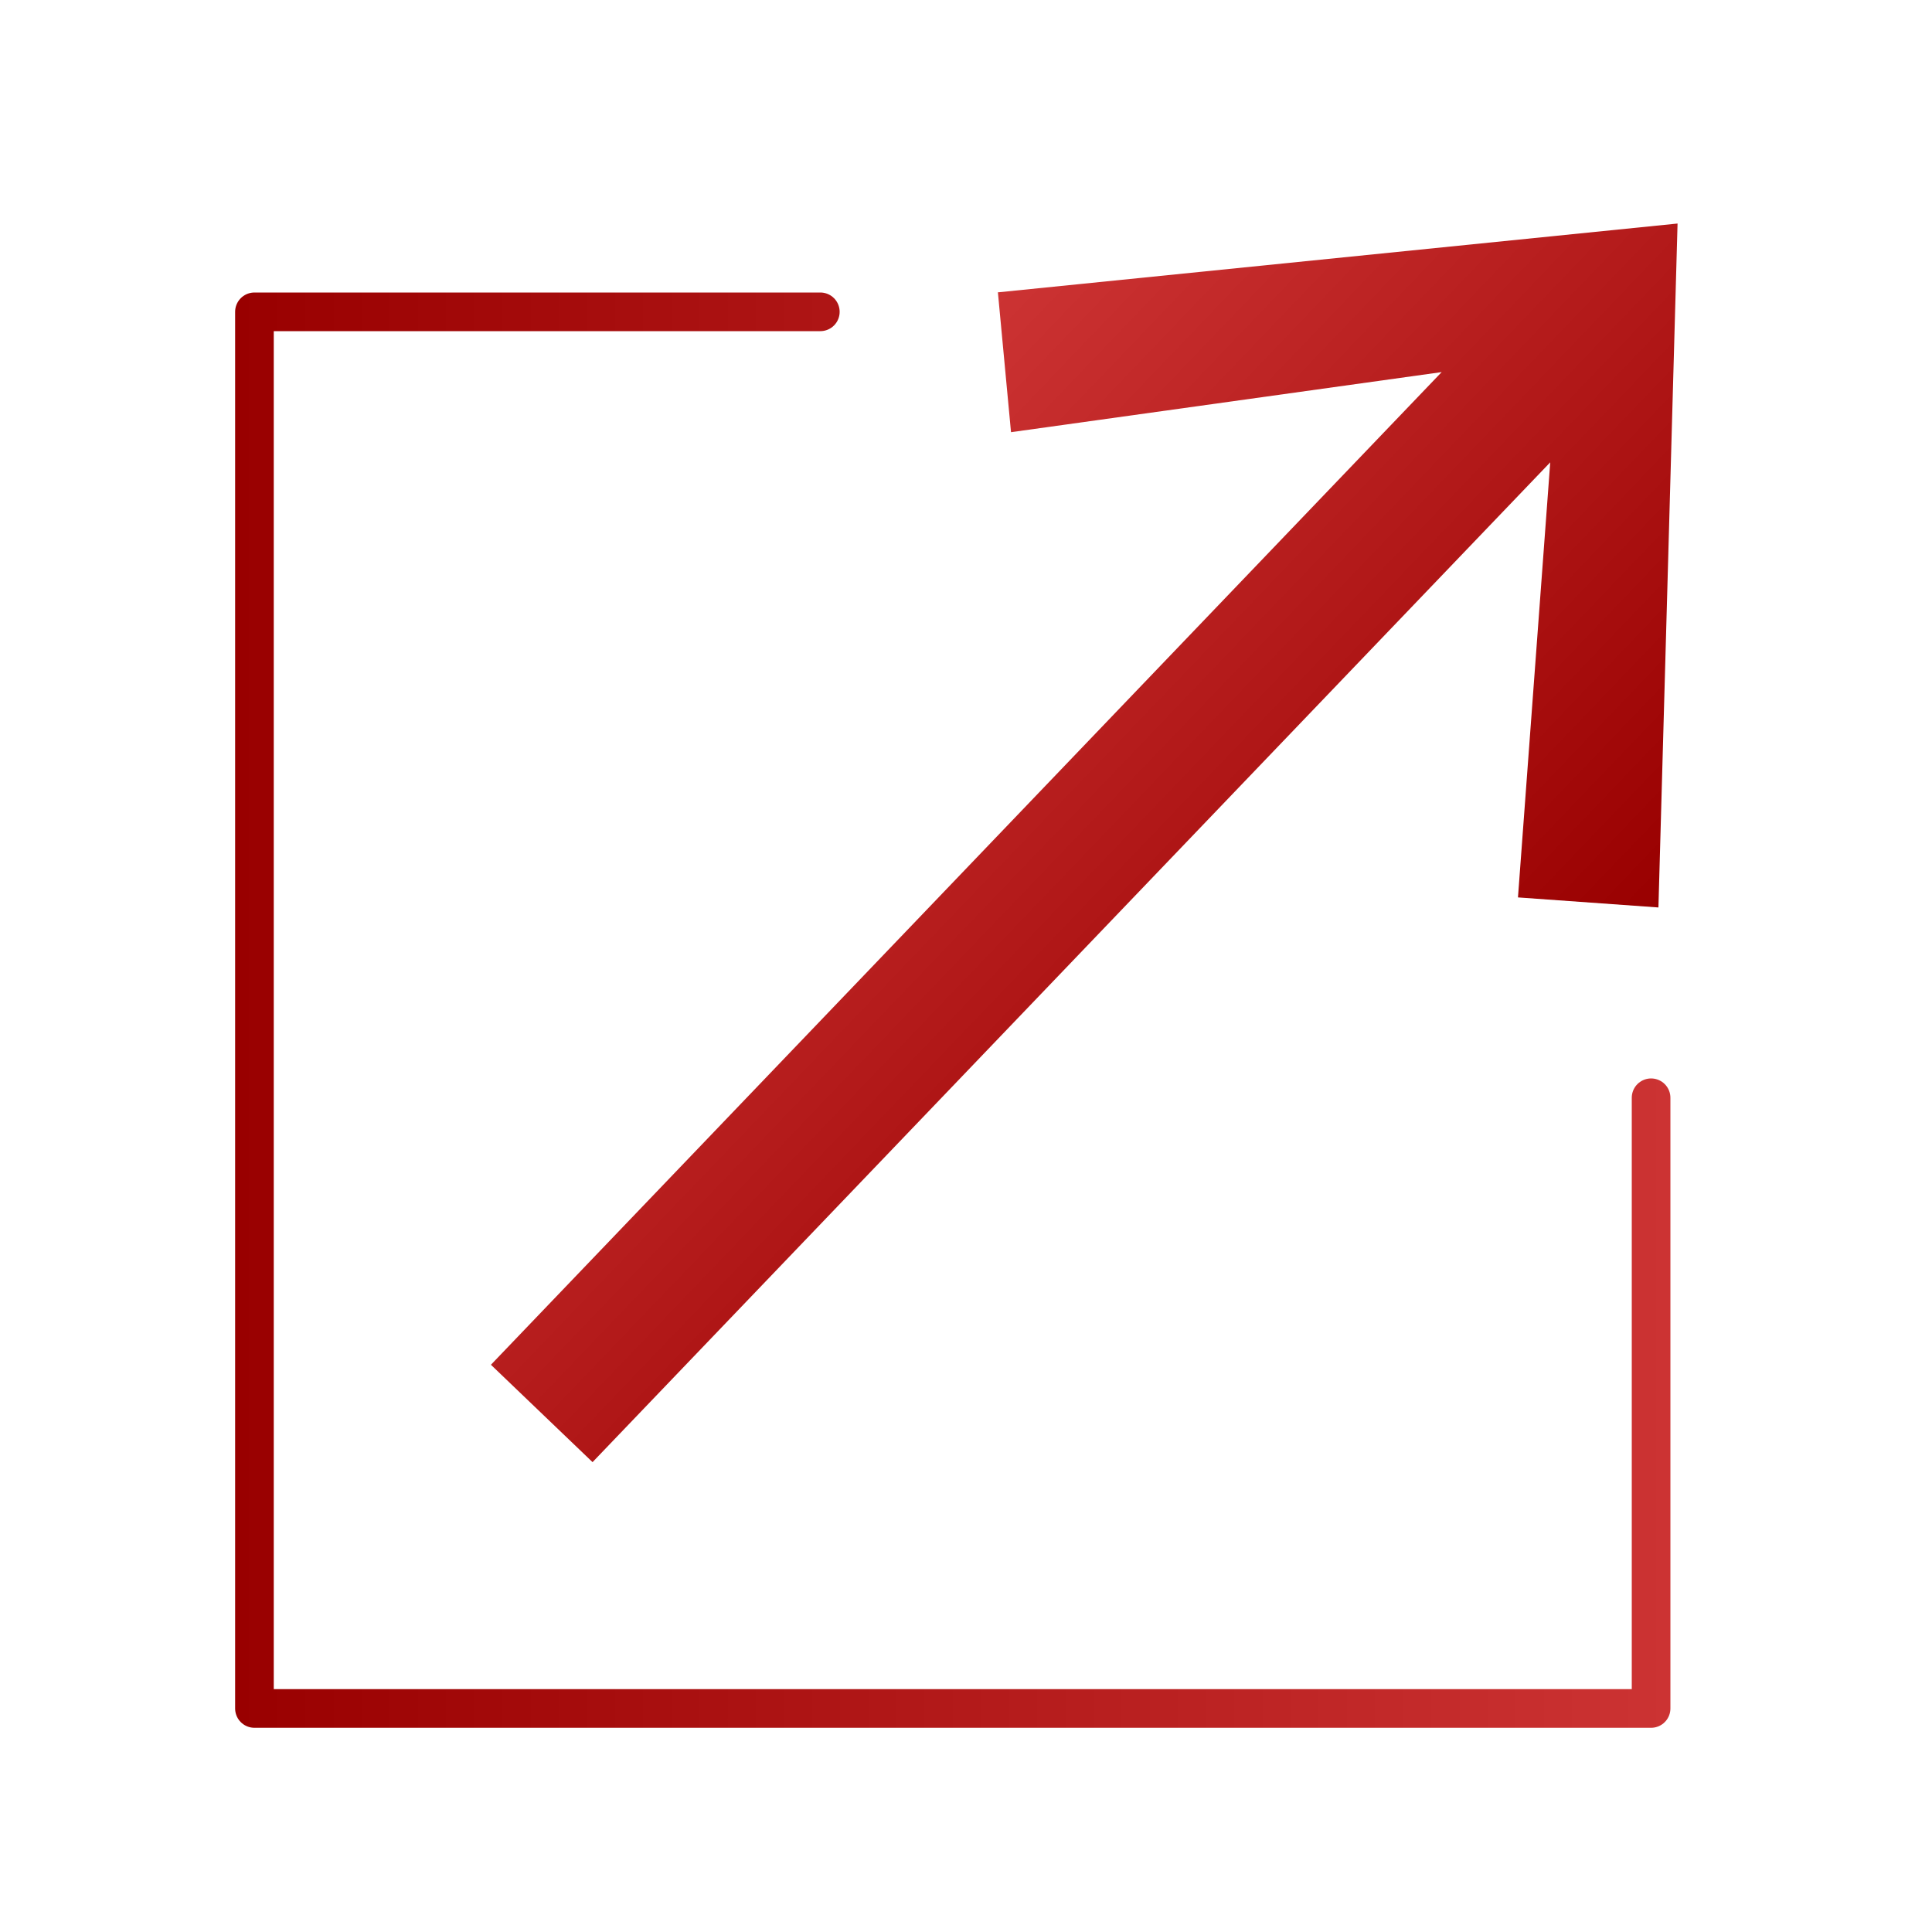 <?xml version="1.0" encoding="UTF-8"?>
<svg id="access-link" xmlns="http://www.w3.org/2000/svg" xmlns:xlink="http://www.w3.org/1999/xlink" viewBox="0 0 100 100">
  <defs>
    <linearGradient id="linear-gradient" x1="12.17" y1="52.28" x2="86.46" y2="52.28" gradientUnits="userSpaceOnUse">
      <stop offset="0" stop-color="#900"/>
      <stop offset="1" stop-color="#c33"/>
    </linearGradient>
    <linearGradient id="linear-gradient-2" x1="11.79" y1="23.92" x2="58.49" y2="23.92" gradientTransform="translate(66.52 84.18) rotate(-136.23)" xlink:href="#linear-gradient"/>
  </defs>
  <polyline points="85.46 56.82 85.46 88.43 13.17 88.43 13.17 16.14 42.46 16.14" style="fill: none; stroke: url(#linear-gradient); stroke-linecap: round; stroke-linejoin: round; stroke-width: 2px;"/>
  <path d="M51.67,15.13l35.16-3.56-.99,35.4-7.27-.52,1.67-22.52-49.57,51.75-5.26-5.04,49.21-51.38-22.29,3.11-.68-7.25Z" style="fill: url(#linear-gradient-2); fill-rule: evenodd;"/>
</svg>